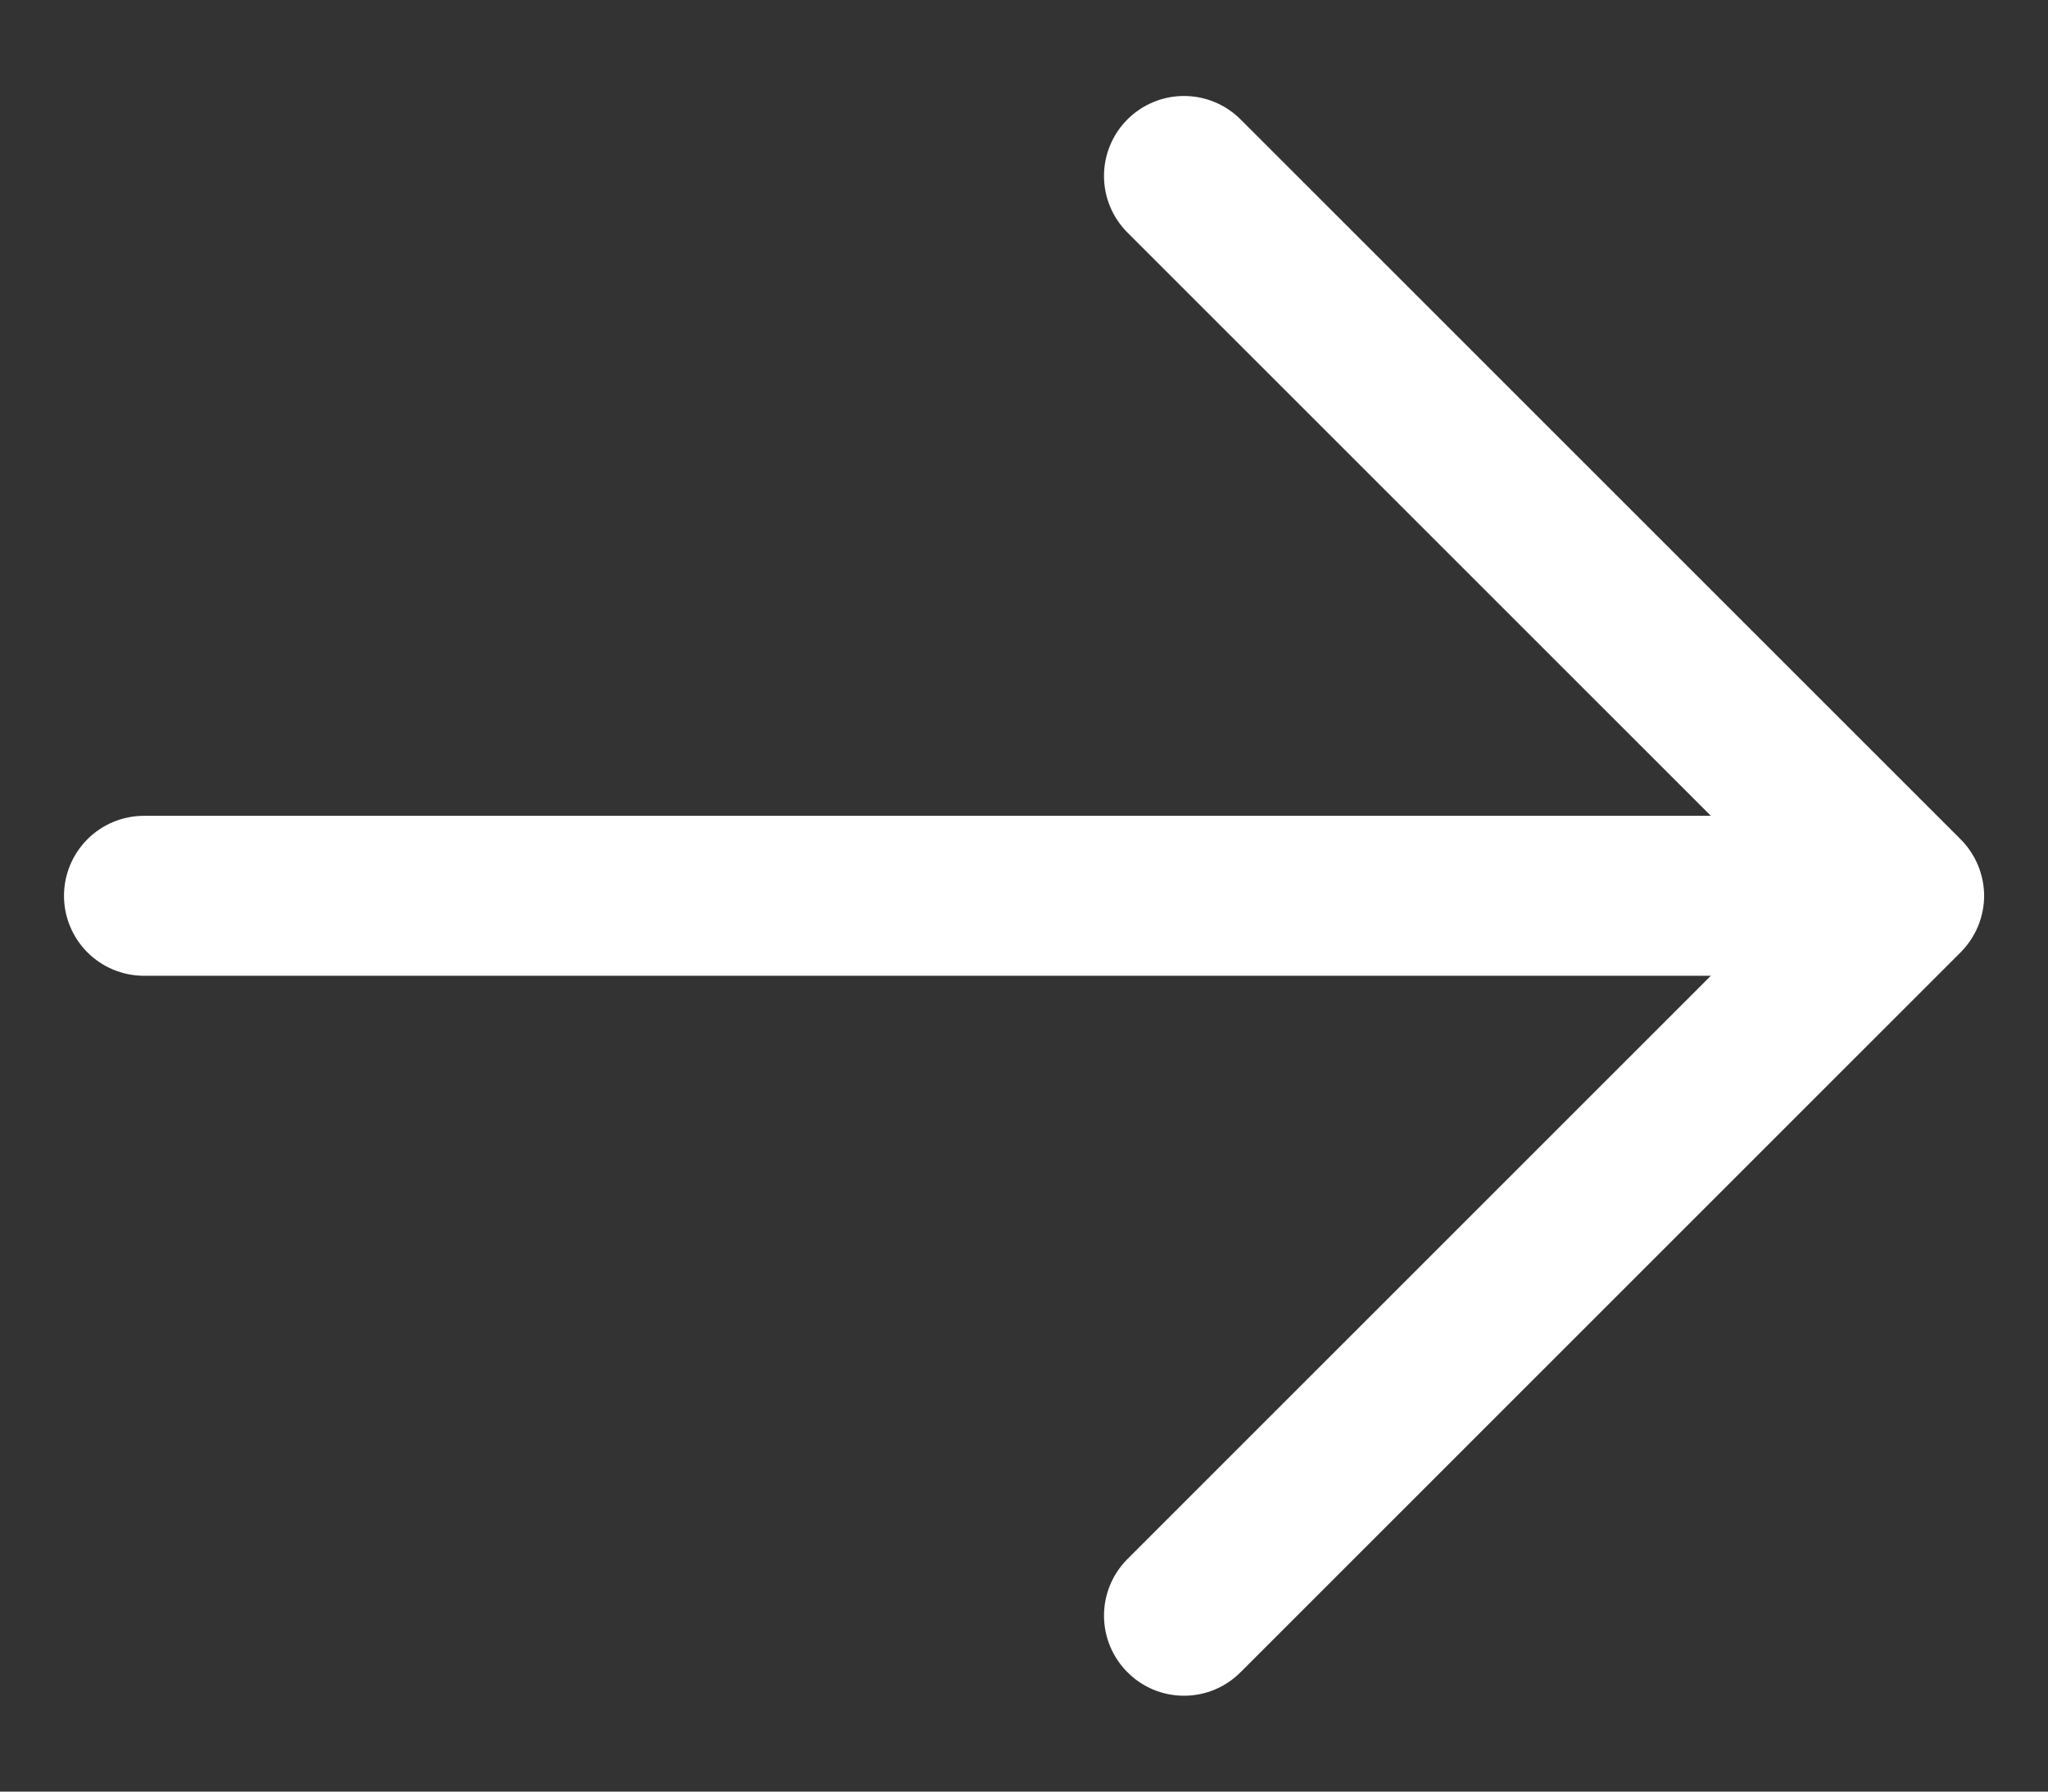 <svg width="16" height="14" viewBox="0 0 16 14" fill="none" xmlns="http://www.w3.org/2000/svg">
<rect x="0" y="0" width="16" height="14" fill="#333333" stroke="none"/>
<path d="M15.317 7.442L9.692 13.067C9.575 13.185 9.416 13.251 9.25 13.251C9.084 13.251 8.925 13.185 8.808 13.067C8.691 12.95 8.625 12.791 8.625 12.625C8.625 12.459 8.691 12.3 8.808 12.183L13.366 7.625H1.125C0.959 7.625 0.8 7.559 0.683 7.442C0.566 7.325 0.5 7.166 0.5 7C0.5 6.834 0.566 6.675 0.683 6.558C0.8 6.441 0.959 6.375 1.125 6.375H13.366L8.808 1.817C8.691 1.7 8.625 1.541 8.625 1.375C8.625 1.209 8.691 1.05 8.808 0.933C8.925 0.816 9.084 0.75 9.25 0.75C9.416 0.75 9.575 0.816 9.692 0.933L15.317 6.558C15.375 6.616 15.421 6.685 15.453 6.761C15.484 6.837 15.501 6.918 15.501 7C15.501 7.082 15.484 7.164 15.453 7.239C15.421 7.315 15.375 7.384 15.317 7.442Z" fill="white"/>
</svg>
